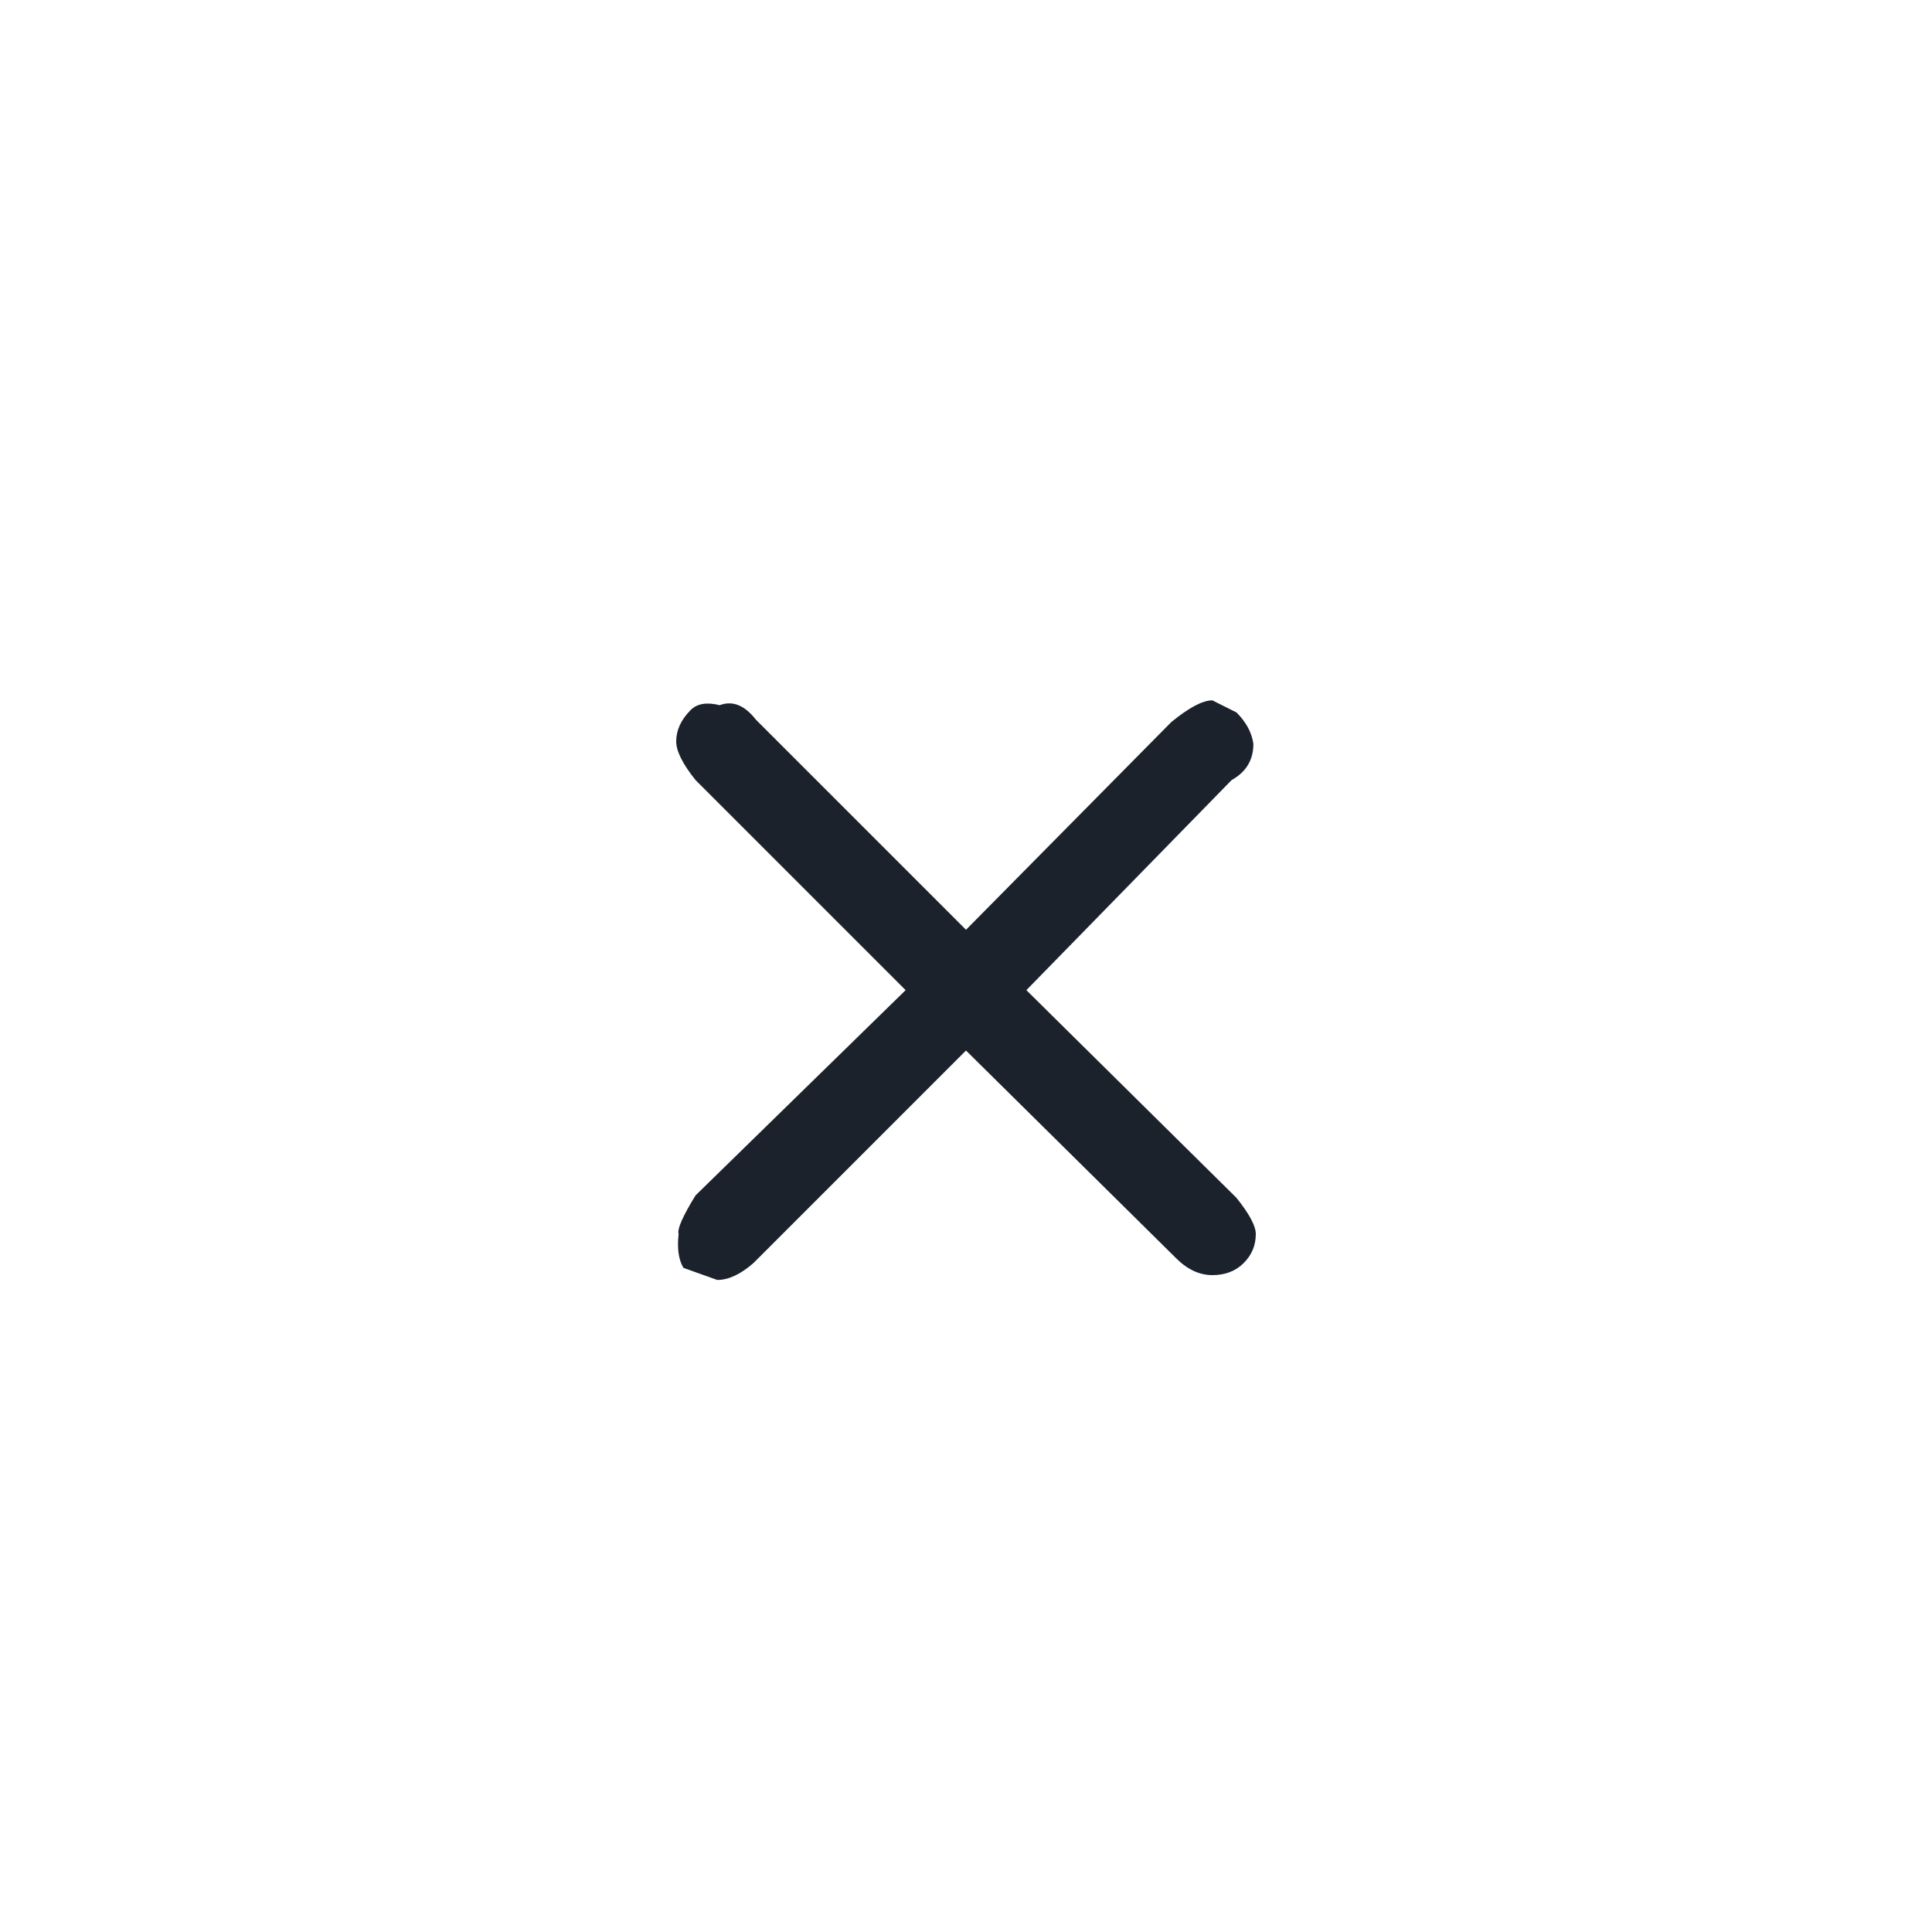 
<svg xmlns="http://www.w3.org/2000/svg" version="1.1" xmlns:xlink="http://www.w3.org/1999/xlink" preserveAspectRatio="none" x="0px" y="0px" width="40px" height="40px" viewBox="0 0 40 40">
<defs>
<g id="Layer0_0_MEMBER_0_MEMBER_0_MEMBER_0_FILL">
<path fill="#1B222C" stroke="none" d="
M 21.25 20.5
L 25.5 16.15
Q 25.95 15.9 25.95 15.4 25.9 15.05 25.6 14.75
L 25.1 14.5
Q 24.8 14.5 24.25 14.95
L 20 19.25 15.65 14.9
Q 15.3 14.45 14.9 14.6 14.5 14.5 14.3 14.7 14 15 14 15.35 14 15.65 14.4 16.15
L 18.75 20.5 14.4 24.75
Q 14 25.4 14.05 25.55 14 26 14.15 26.25
L 14.85 26.5
Q 15.2 26.5 15.6 26.15
L 20 21.75 24.35 26.05
Q 24.7 26.4 25.1 26.4 25.5 26.4 25.75 26.15 26 25.9 26 25.55 26 25.3 25.6 24.8
L 21.25 20.5 Z"/>
</g>
</defs>

<g transform="matrix( 1, 0, 0, 1, 0,0) ">
<use xlink:href="#Layer0_0_MEMBER_0_MEMBER_0_MEMBER_0_FILL"/>
</g>
</svg>
